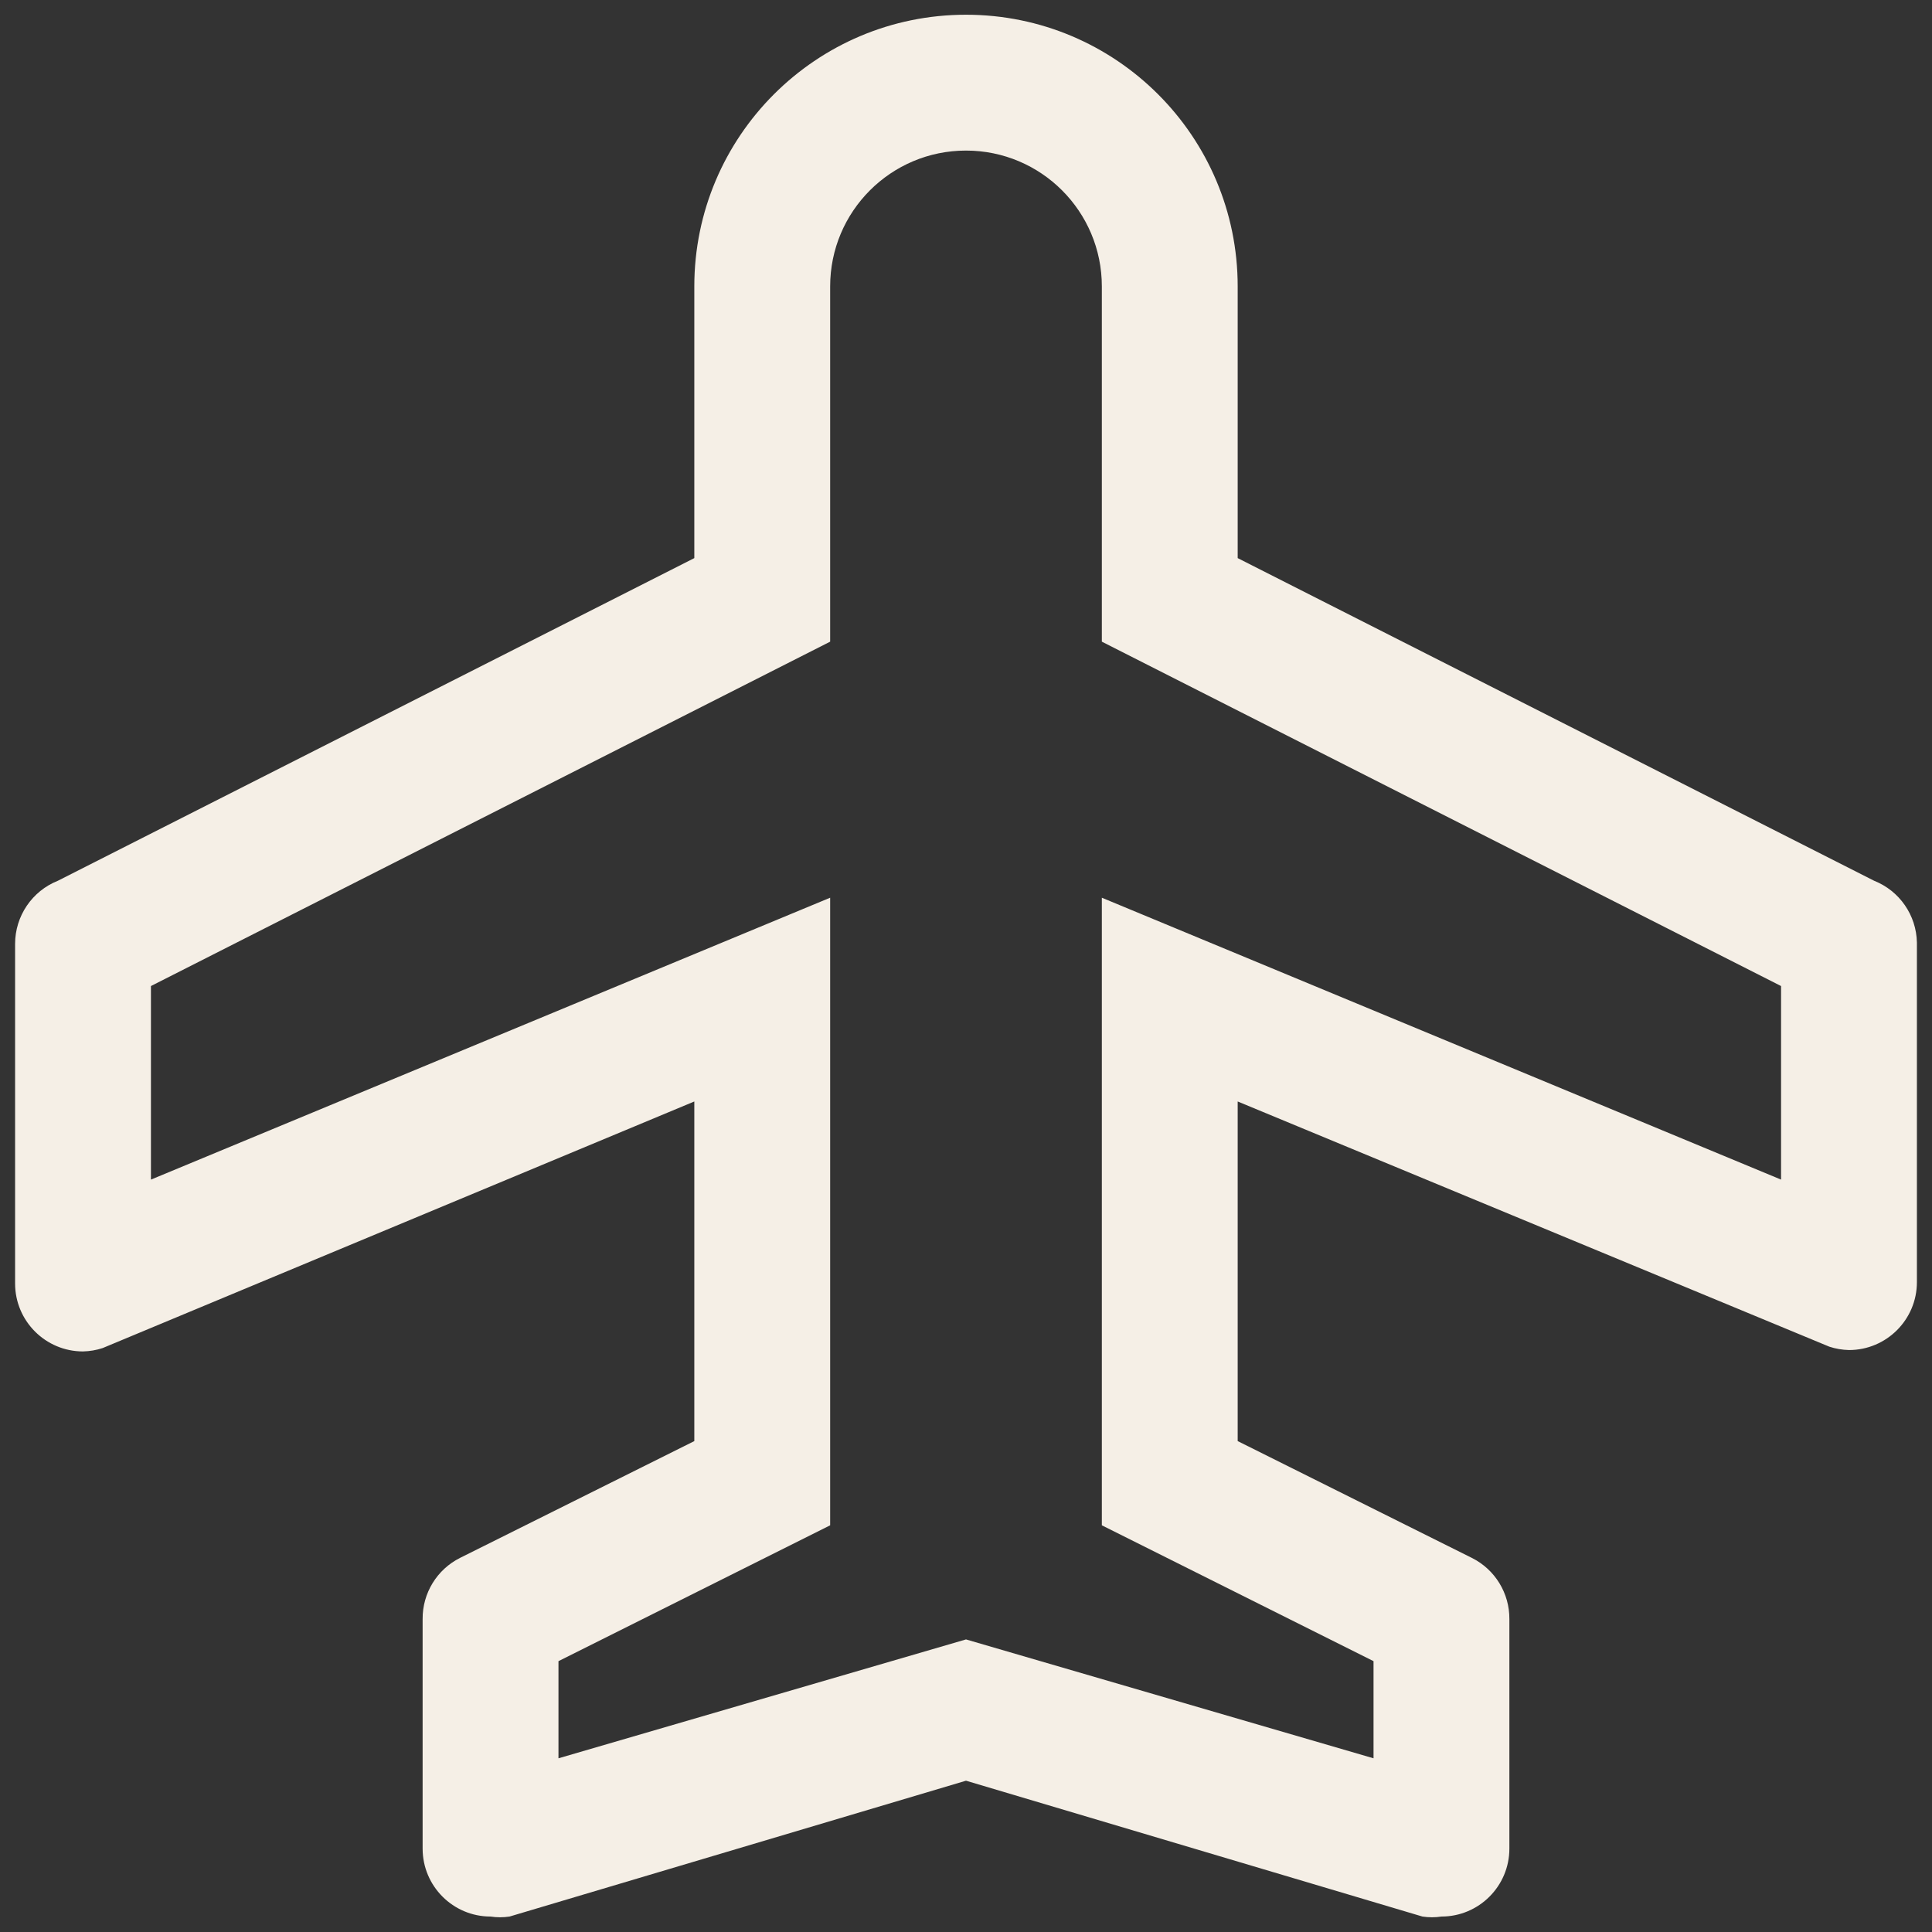 <svg xmlns="http://www.w3.org/2000/svg" width="32" height="32" viewBox="0 0 32 32" fill="none">
<rect x="0" y="0" width="32" height="32" fill="#333333" stroke="none"/>
<path d="M31.041 14.588L20.5 9.244V4.744C20.5 2.259 18.485 0.244 16 0.244C13.515 0.244 11.5 2.259 11.5 4.744V9.244L0.959 14.588C0.531 14.758 0.25 15.173 0.25 15.634V21.259C0.25 21.88 0.754 22.384 1.375 22.384C1.486 22.381 1.596 22.363 1.701 22.328L11.5 18.244V23.869L7.619 25.804C7.237 25.996 6.997 26.388 7 26.816V30.619C7 31.24 7.504 31.744 8.125 31.744C8.229 31.76 8.336 31.76 8.44 31.744L16 29.494L23.56 31.744C23.664 31.76 23.771 31.76 23.875 31.744C24.496 31.744 25 31.24 25 30.619L25 26.817C25.003 26.389 24.763 25.997 24.381 25.805L20.5 23.869V18.244L30.299 22.305C30.404 22.34 30.514 22.358 30.625 22.361C31.246 22.361 31.75 21.857 31.75 21.236V15.611C31.741 15.158 31.462 14.755 31.041 14.588ZM29.5 19.538L18.25 14.869V25.264L22.75 27.514V29.123L16 27.154L9.25 29.123V27.514L13.75 25.264V14.869L2.5 19.538V16.332L13.75 10.628V4.744C13.75 3.501 14.757 2.494 16 2.494C17.243 2.494 18.25 3.501 18.25 4.744V10.628L29.5 16.332V19.538Z" fill="#F5EFE6"/>
</svg>